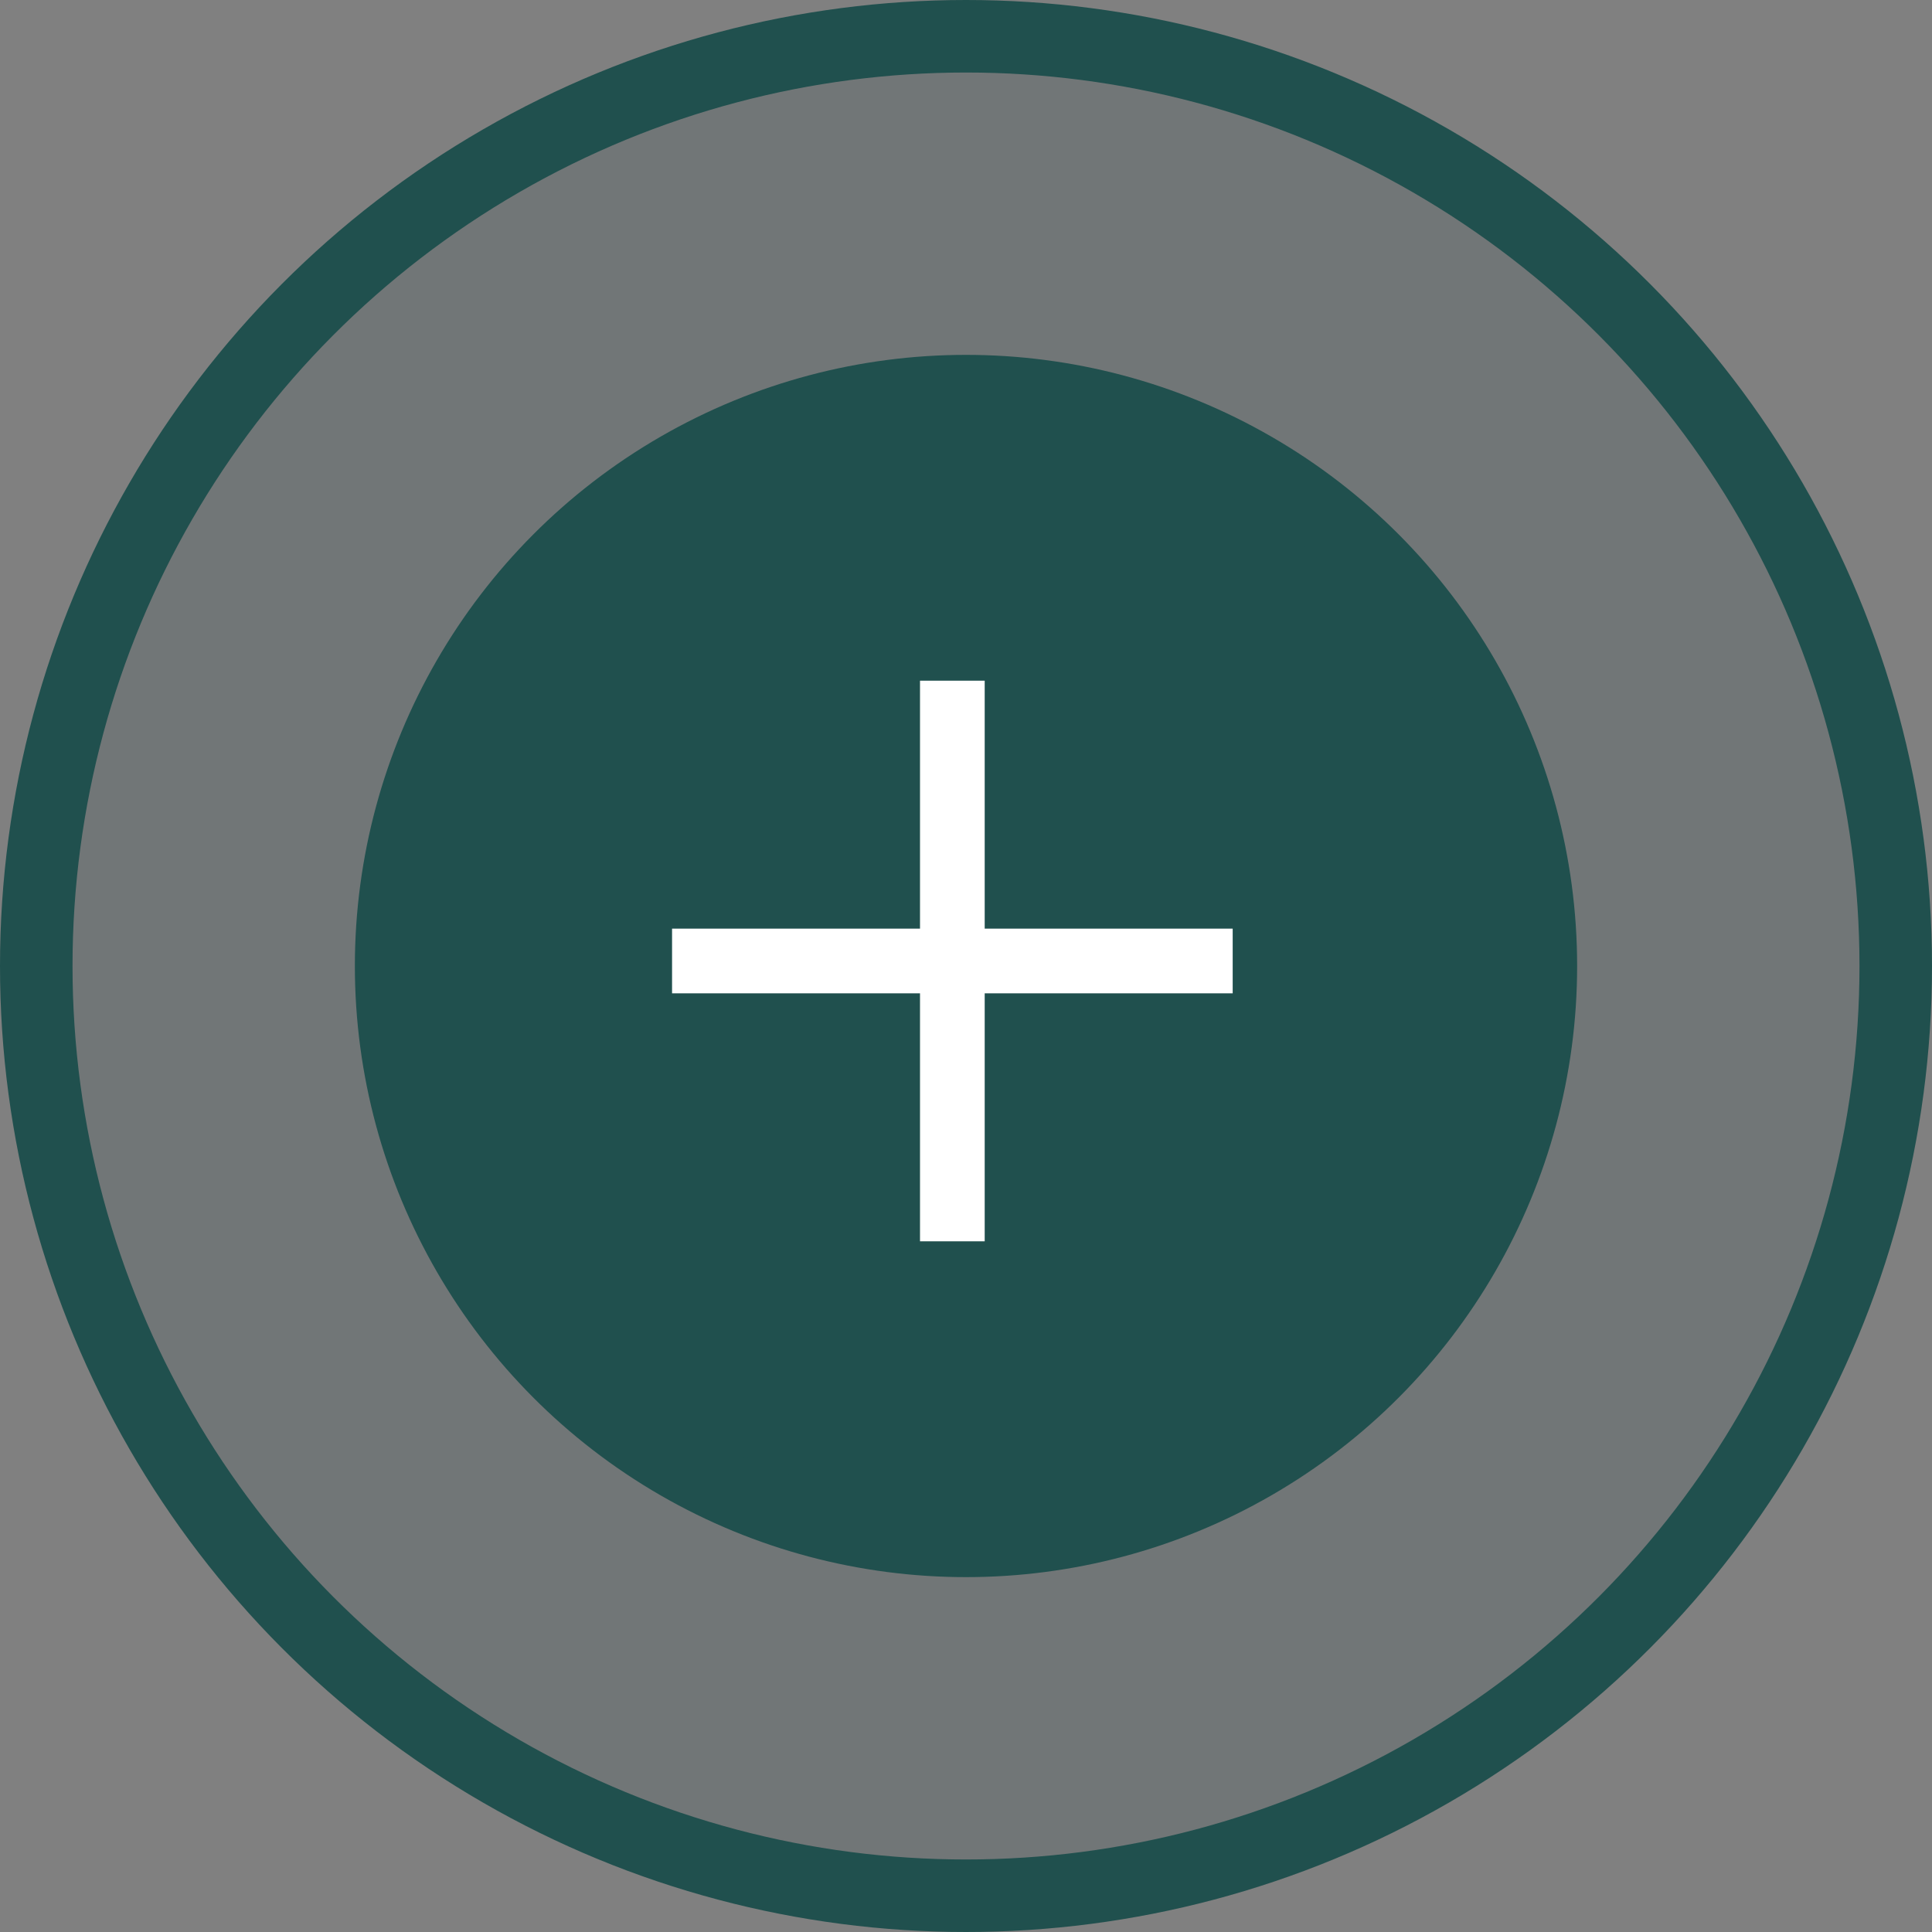 <svg xmlns="http://www.w3.org/2000/svg" width="56" height="56" viewBox="0 0 56 56" fill="none"><rect x="0" y="0" width="56" height="56" fill="#808080" stroke="none"/><circle cx="28" cy="28" r="26.949" fill="#1F3E48" fill-opacity="0.15" stroke="#20504E" stroke-width="2.102"></circle><circle cx="28" cy="28" r="16.663" fill="#20504E" stroke="#20504E" stroke-width="2.102"></circle><rect x="16.917" y="16.917" width="21.623" height="21.623" stroke="#20504E" stroke-width="0.125"></rect><path d="M28.542 20.667V19.73H26.667V20.667V26.917H20.417H19.48V28.792H20.417H26.667V35.042V35.98H28.542V35.042V28.792H34.792H35.73V26.917H34.792H28.542V20.667Z" fill="white"></path></svg>
